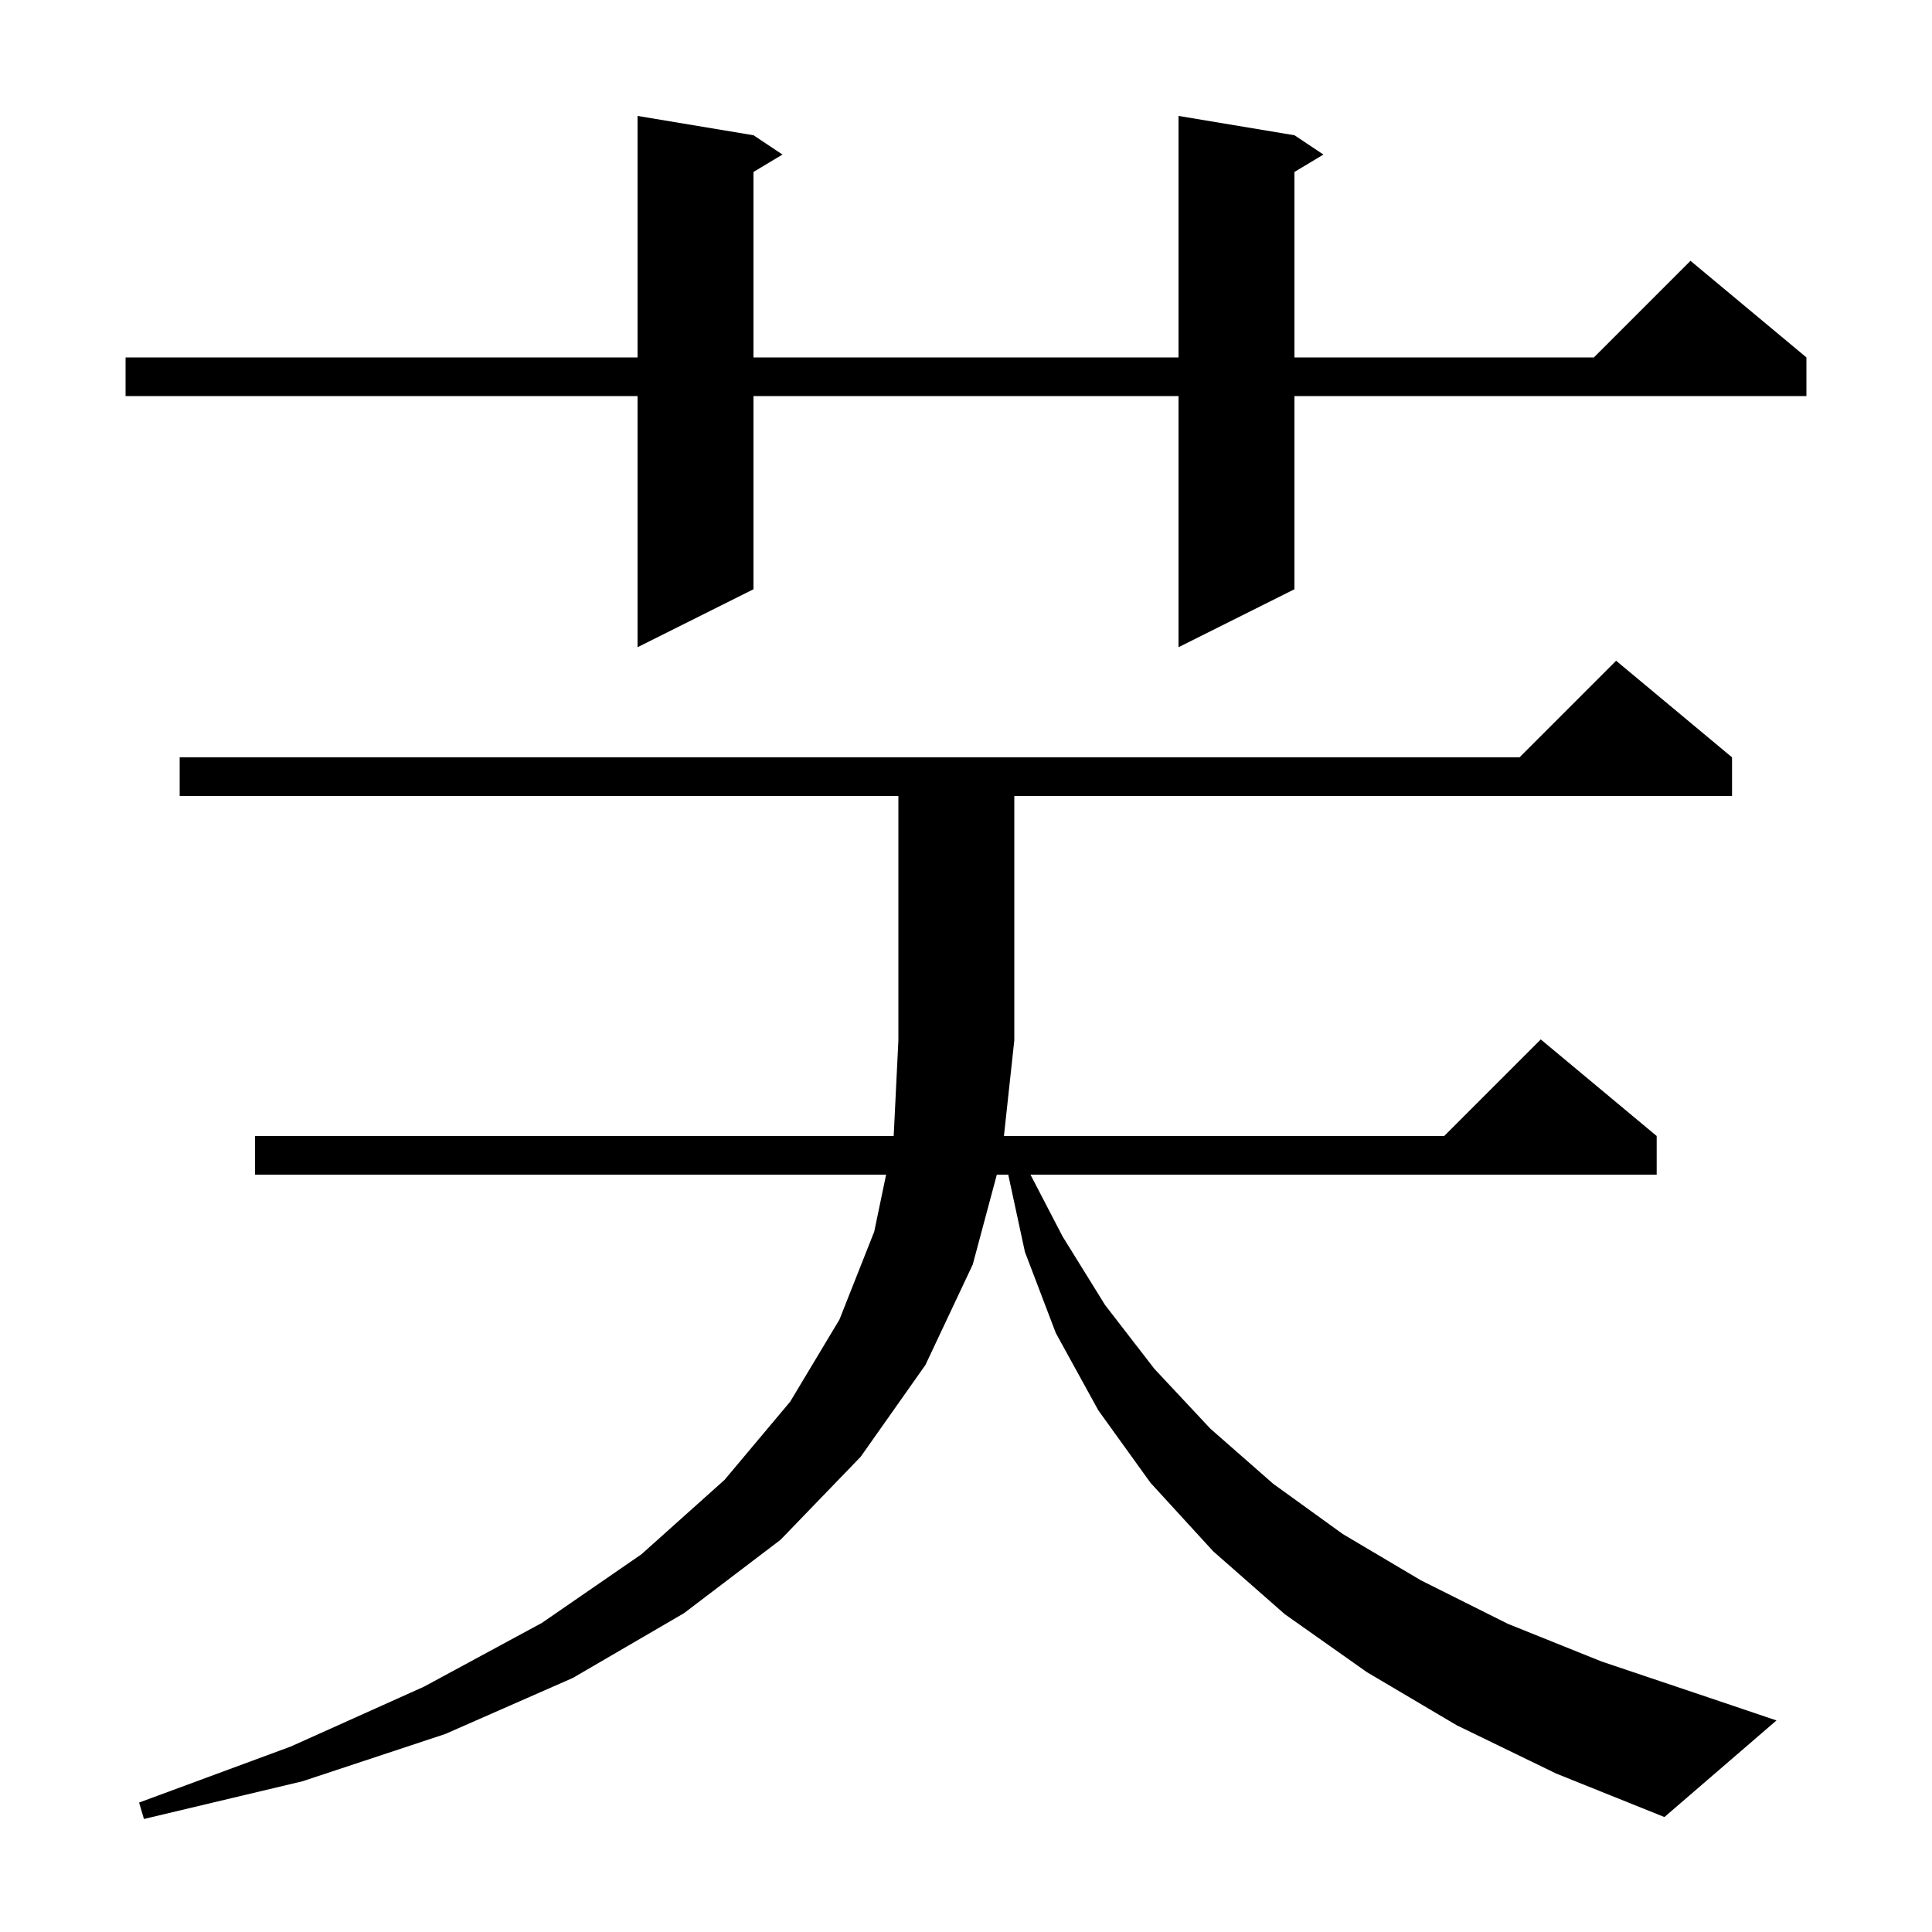 <svg xmlns="http://www.w3.org/2000/svg" xmlns:xlink="http://www.w3.org/1999/xlink" version="1.1" baseProfile="full" viewBox="0 0 200 200" width="200" height="200">
<g fill="black">
<path d="M 150.8 178.6 L 141.5 173.1 L 133.0 167.1 L 125.6 160.6 L 119.1 153.5 L 113.7 146.0 L 109.3 138.0 L 106.1 129.6 L 104.373 121.6 L 103.191 121.6 L 100.7 130.9 L 95.8 141.3 L 89.1 150.8 L 80.8 159.4 L 70.8 167.0 L 59.3 173.7 L 46.1 179.5 L 31.3 184.4 L 14.9 188.3 L 14.4 186.6 L 30.1 180.8 L 43.9 174.6 L 56.1 168.0 L 66.4 160.9 L 75.0 153.2 L 81.8 145.1 L 86.9 136.6 L 90.5 127.5 L 91.729 121.6 L 26.4 121.6 L 26.4 117.6 L 92.515 117.6 L 93.0 107.7 L 93.0 82.4 L 18.6 82.4 L 18.6 78.4 L 157.3 78.4 L 167.3 68.4 L 179.3 78.4 L 179.3 82.4 L 105.0 82.4 L 105.0 107.7 L 103.927 117.6 L 149.5 117.6 L 159.5 107.6 L 171.5 117.6 L 171.5 121.6 L 106.675 121.6 L 110.0 128.0 L 114.4 135.1 L 119.5 141.7 L 125.3 147.9 L 131.8 153.6 L 139.0 158.8 L 147.1 163.6 L 156.1 168.1 L 165.8 172.0 L 176.5 175.6 L 183.9 178.1 L 172.3 188.1 L 161.1 183.6 Z M 134.0 14.0 L 137.0 16.0 L 134.0 17.8 L 134.0 37.0 L 165.0 37.0 L 175.0 27.0 L 187.0 37.0 L 187.0 41.0 L 134.0 41.0 L 134.0 61.0 L 122.0 67.0 L 122.0 41.0 L 78.0 41.0 L 78.0 61.0 L 66.0 67.0 L 66.0 41.0 L 13.0 41.0 L 13.0 37.0 L 66.0 37.0 L 66.0 12.0 L 78.0 14.0 L 81.0 16.0 L 78.0 17.8 L 78.0 37.0 L 122.0 37.0 L 122.0 12.0 Z " />
</g>
</svg>
